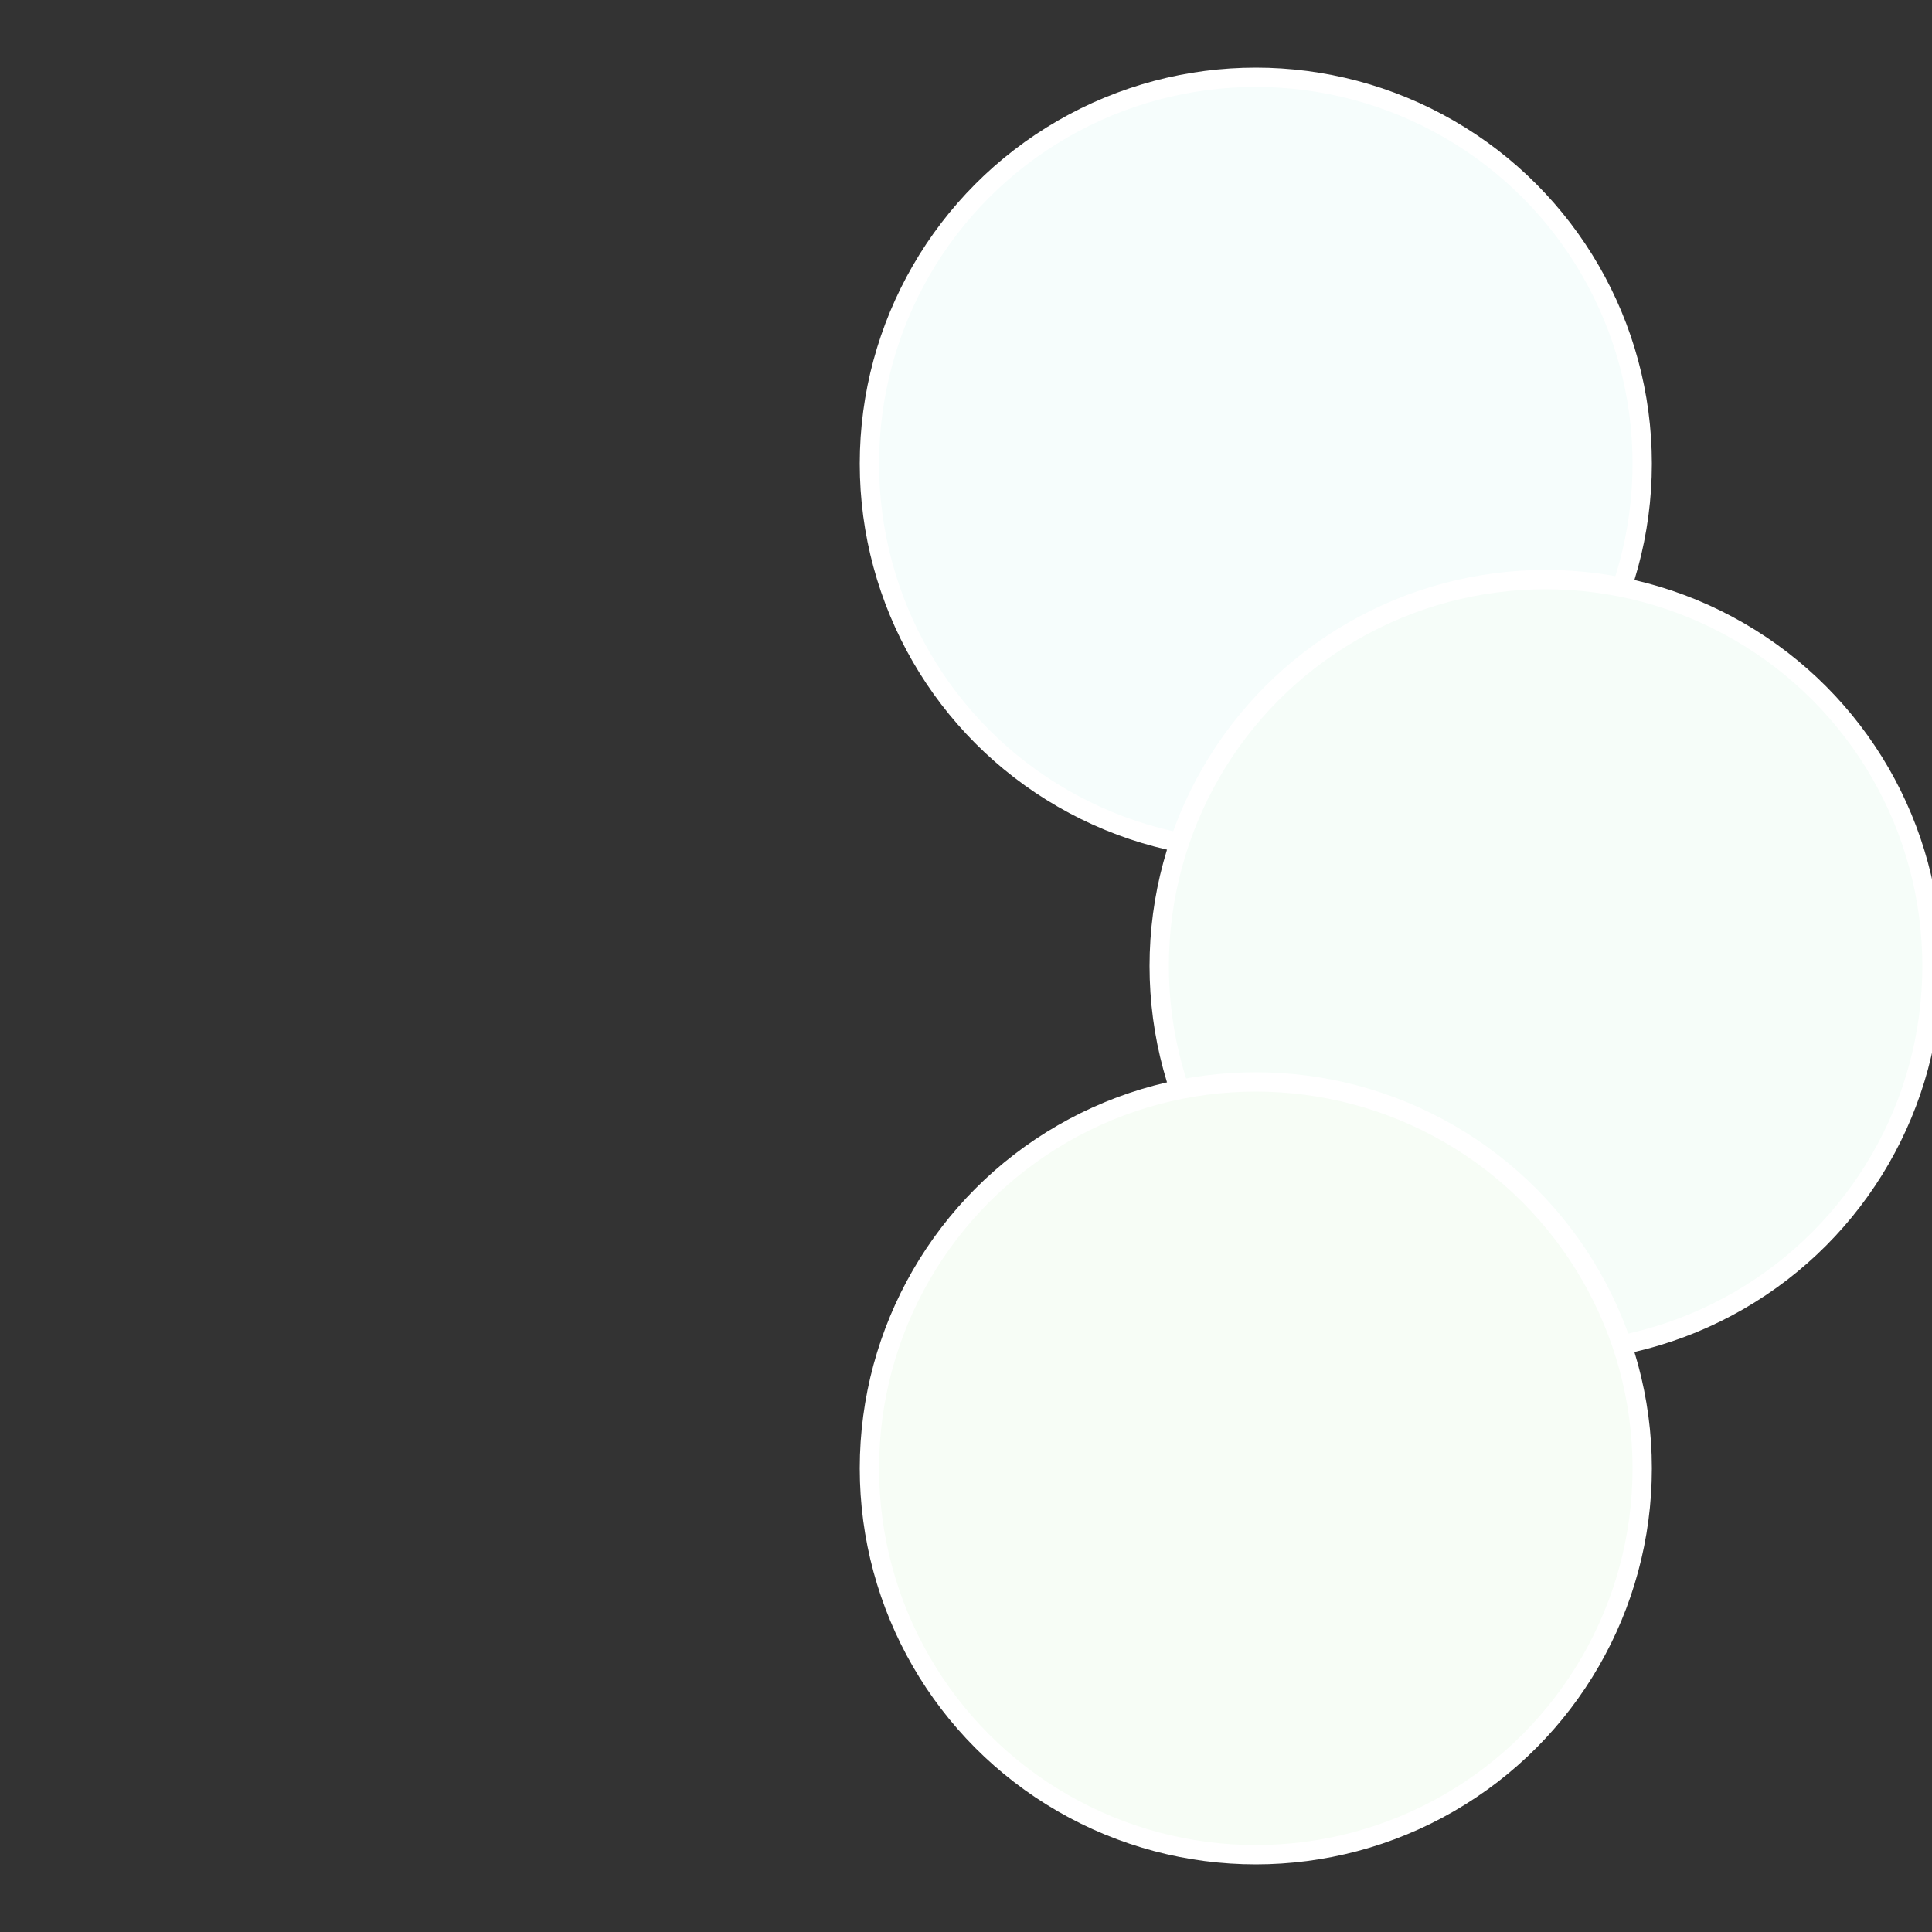<?xml version="1.0" standalone="no"?>
<svg width="500" height="500" viewBox="-1 -1 2 2" xmlns="http://www.w3.org/2000/svg">
 
                <rect x="-1" y="-1" width="2" height="2" fill="#333333" stroke="none"/>
 
                <circle cx="0.3" cy="-0.52" r="0.4" fill="#f6fdfc" stroke="#fff" stroke-width="1%" />
             
                <circle cx="0.6" cy="0" r="0.4" fill="#f6fdf9" stroke="#fff" stroke-width="1%" />
             
                <circle cx="0.3" cy="0.52" r="0.4" fill="#f7fdf6" stroke="#fff" stroke-width="1%" />
            </svg>
